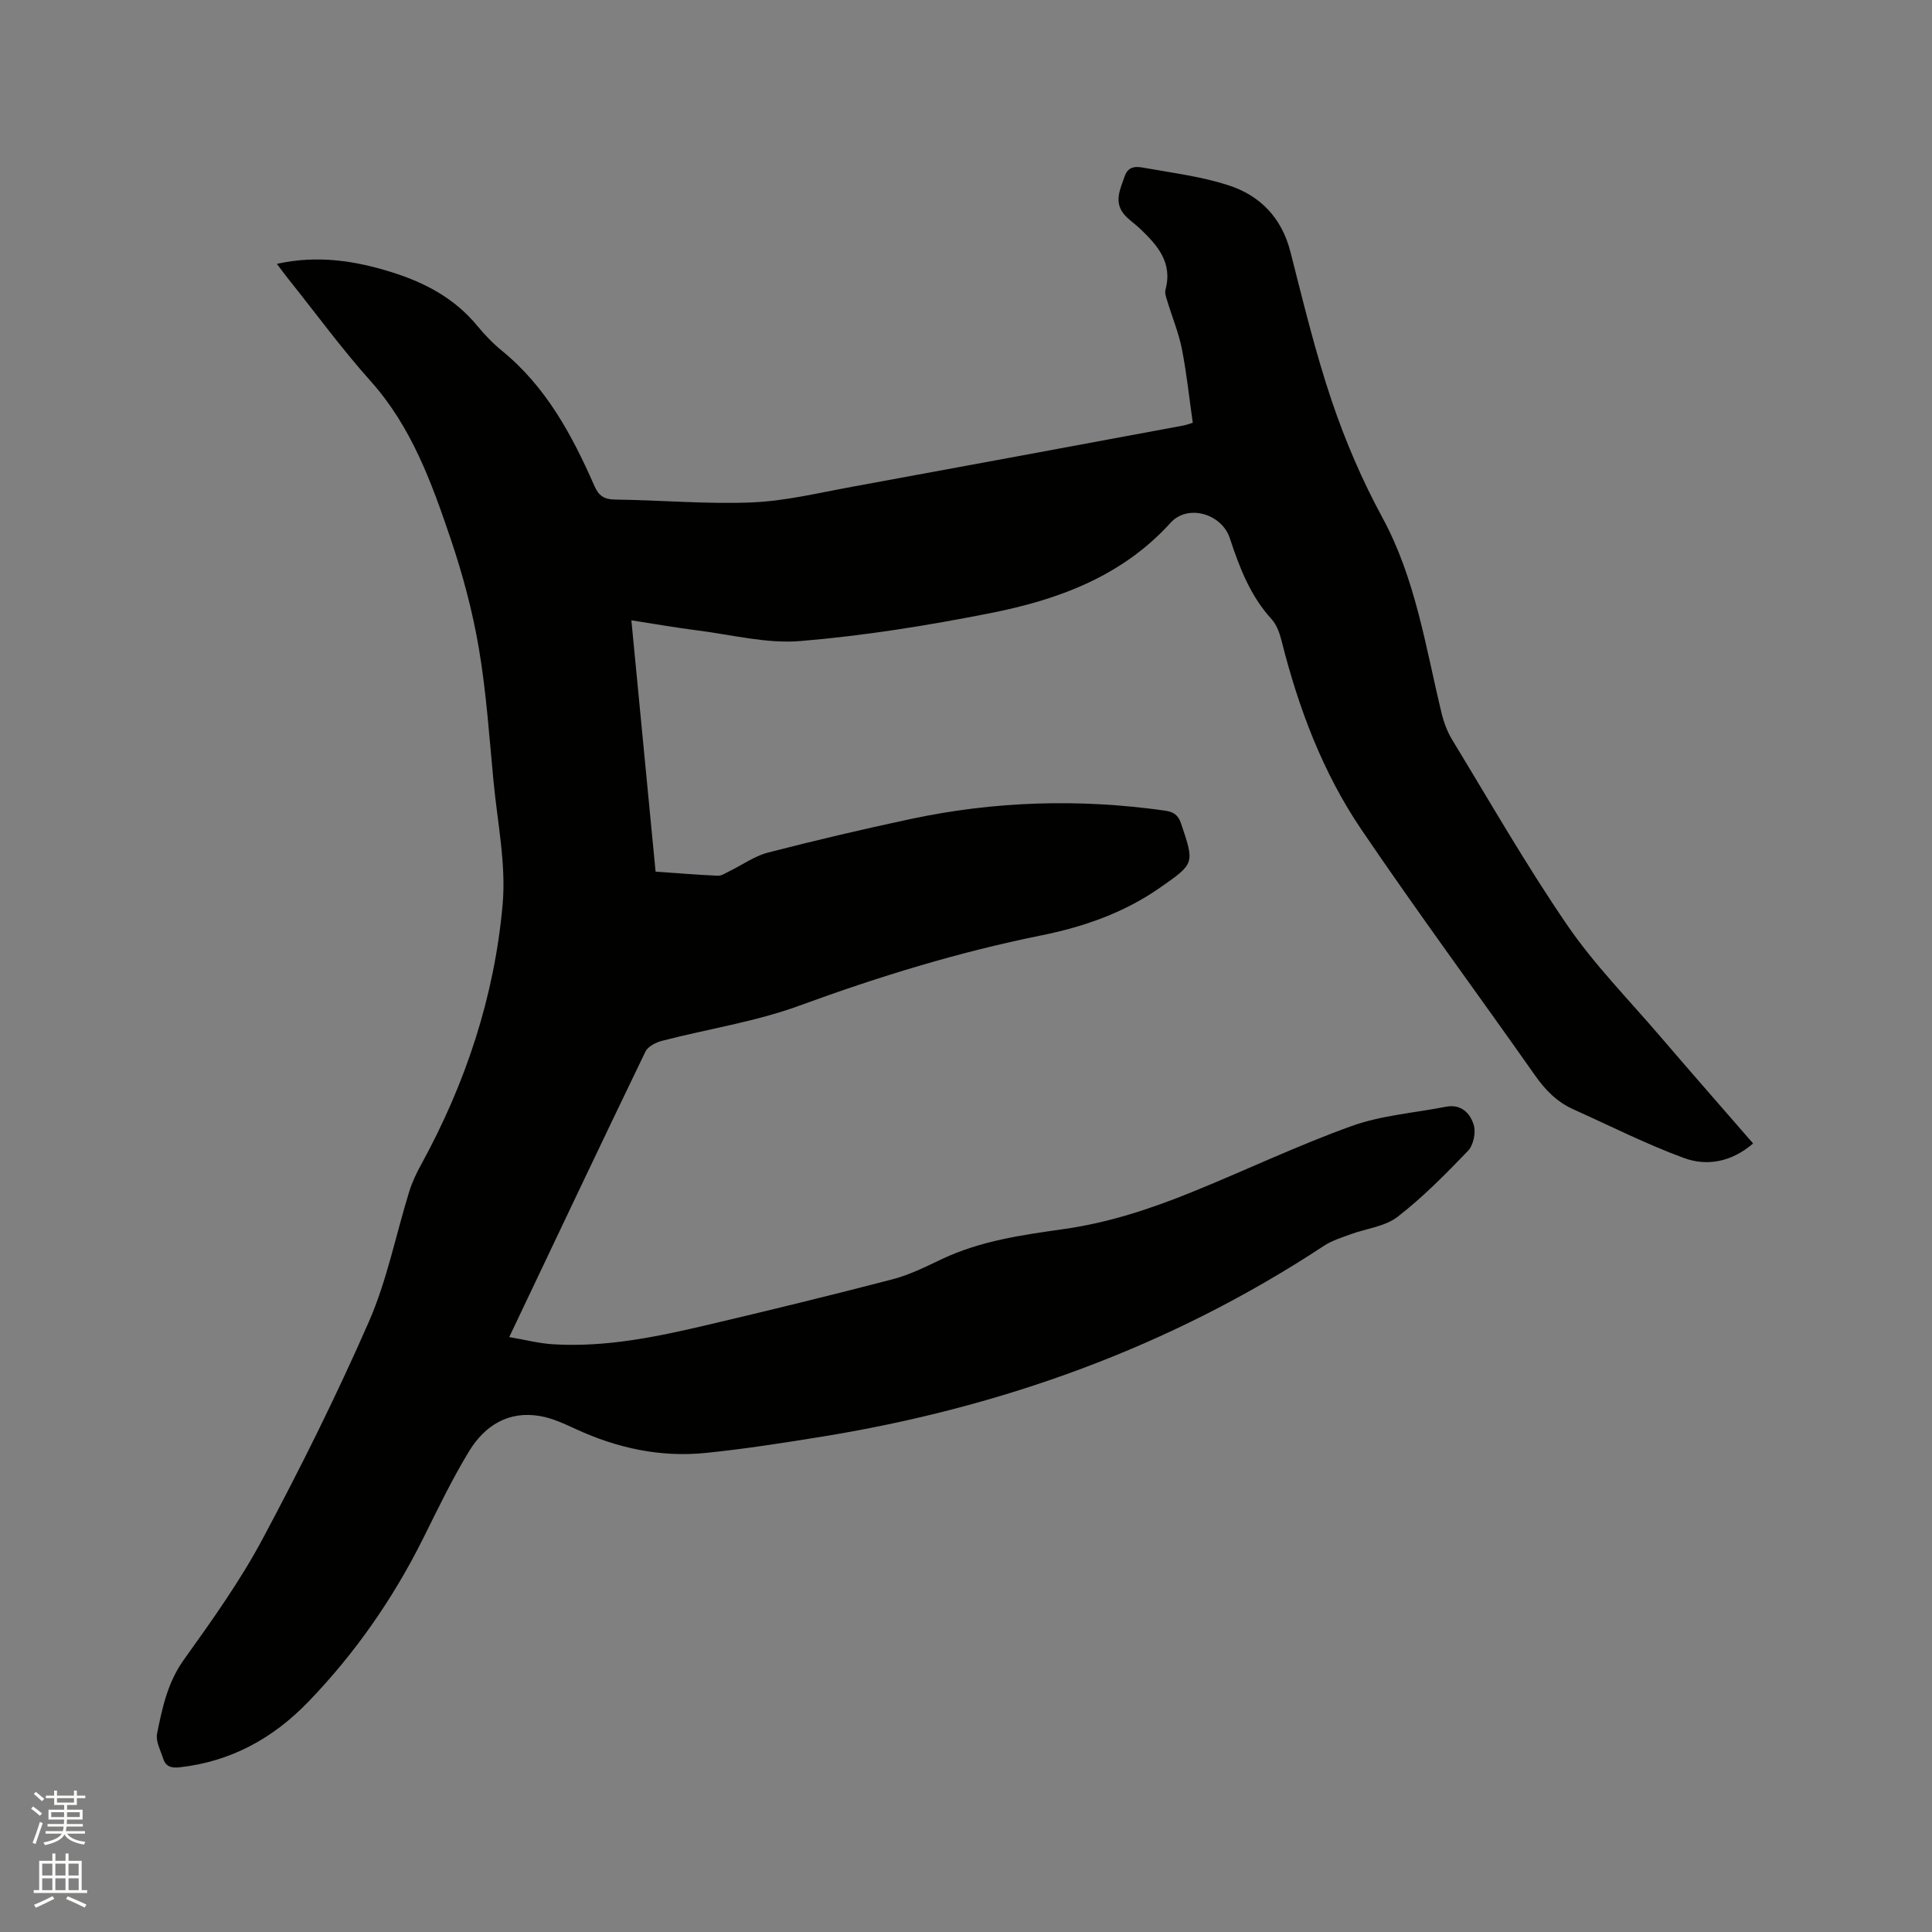 <svg enable-background="new 0 0 400 400" viewBox="0 0 400 400" xmlns="http://www.w3.org/2000/svg"><rect x="0" y="0" width="400" height="400" fill="#808080" stroke="none"/><path d="m6.44 374.46.42-.45c.65.47 1.27.95 1.85 1.44l-.45.49c-.65-.56-1.25-1.06-1.82-1.48m.93 7.33-.63-.26c.55-1.36 1.05-2.8 1.52-4.33.19.1.38.19.59.27-.46 1.29-.95 2.73-1.48 4.32m-.38-10.38.44-.42c.43.34 1.01.82 1.74 1.44l-.49.49c-.53-.51-1.09-1.01-1.69-1.51m2.5.35h1.72v-1.04h.59v1.04h3.52v-1.04h.59v1.04h1.75v.53h-1.75v1.42h-2.03v.97h3.22v2.03h-3.24c0 .35-.01.66-.03.93h3.32v.53h-3.37c-.03.27-.08.58-.15.94h3.96v.53h-3.71c.67.92 1.93 1.48 3.79 1.68-.13.24-.23.44-.29.59-2.13-.38-3.48-1.08-4.04-2.12-.43.97-1.77 1.72-4.03 2.23-.09-.19-.2-.37-.33-.55 2.1-.42 3.37-1.03 3.81-1.83h-3.36v-.53h3.58c.08-.29.13-.61.16-.94h-3.33v-.53h3.39c.02-.27.04-.58.04-.93h-3.23v-2.03h3.25v-.97h-2.07v-1.42h-1.73zm1.12 3.44v1h2.65c.01-.3.02-.44.01-.4v-.25-.35zm1.19-2h3.52v-.91h-3.52zm4.71 2h-2.63v.59c0 .15-.01.28-.01.4h2.64z" fill="#fbfcfa"/><path d="m13.56 383.74h.63v1.52h2.72v6.07h1.13v.6h-11.06v-.6h1.13v-6.07h2.73v-1.52h.63v1.52h2.1v-1.52zm-2.69 8.83.38.56c-1.24.63-2.53 1.25-3.85 1.85-.1-.21-.21-.42-.34-.63 1.36-.55 2.63-1.15 3.81-1.78m-2.13-4.27h2.1v-2.45h-2.1zm0 3.04h2.1v-2.46h-2.1zm2.72-3.04h2.1v-2.45h-2.1zm0 3.04h2.1v-2.46h-2.1zm6.07 3.6c-1.41-.71-2.7-1.3-3.86-1.78l.35-.56c1.45.62 2.75 1.19 3.88 1.72zm-1.25-9.09h-2.1v2.45h2.1zm-2.09 5.49h2.1v-2.46h-2.1z" fill="#fbfcfa"/><path d="m57.32 54.63c8.4-1.87 16.24-.66 23.98 1.79 6.78 2.14 12.86 5.39 17.49 11.01 1.55 1.87 3.26 3.67 5.14 5.2 9.15 7.46 14.53 17.48 19.15 28.01.87 1.98 1.99 2.77 4.28 2.79 9.43.11 18.88.98 28.28.59 6.93-.28 13.81-1.97 20.68-3.22 22.92-4.19 45.83-8.46 68.74-12.71.51-.1 1.01-.29 1.89-.56-.73-5.09-1.26-10.22-2.25-15.26-.66-3.35-2-6.56-2.99-9.84-.24-.8-.61-1.72-.41-2.45 1.53-5.65-1.7-9.25-5.33-12.69-1-.95-2.18-1.72-3.09-2.74-2.35-2.63-.98-5.31-.04-8.03.85-2.47 2.84-1.99 4.47-1.7 5.71 1.01 11.55 1.76 17.03 3.54 6.56 2.12 11.02 6.72 12.82 13.75 2.65 10.36 5.15 20.79 8.57 30.91 2.8 8.28 6.29 16.43 10.46 24.1 6.92 12.75 8.95 26.8 12.28 40.55.46 1.91 1.19 3.86 2.21 5.53 7.82 12.85 15.31 25.94 23.8 38.34 5.6 8.17 12.66 15.35 19.14 22.91 6.34 7.4 12.77 14.73 19.34 22.29-4.34 3.75-9.41 4.81-14.3 3.02-7.82-2.87-15.29-6.66-22.9-10.08-3.37-1.51-5.81-3.98-7.95-7.03-11.94-17-24.3-33.71-35.95-50.9-8.02-11.83-13.02-25.16-16.51-39.02-.4-1.59-1-3.35-2.07-4.52-4.42-4.84-6.67-10.73-8.66-16.79-1.66-5.04-8.68-7.14-12.26-3.19-10.1 11.14-23.35 15.96-37.4 18.73-12.96 2.56-26.08 4.67-39.23 5.76-7.03.59-14.28-1.32-21.41-2.21-4.3-.54-8.57-1.3-13.6-2.08 1.69 17.49 3.34 34.62 5.01 52.03 4.27.3 8.57.66 12.89.85.83.03 1.7-.61 2.53-1.01 2.63-1.28 5.11-3.08 7.88-3.79 9.73-2.51 19.52-4.81 29.35-6.91 17.47-3.74 35.08-4.28 52.79-1.77 1.74.25 2.74.83 3.36 2.68 2.8 8.33 2.84 8.25-4.43 13.32-7.45 5.19-15.8 8.08-24.59 9.85-17.06 3.44-33.6 8.52-49.95 14.51-9.17 3.36-19.02 4.84-28.53 7.31-1.26.33-2.89 1.17-3.4 2.22-9.39 19.45-18.63 38.97-28.2 59.11 3.21.54 6.15 1.31 9.12 1.49 10.92.66 21.52-1.56 32.05-4.04 12.78-3.01 25.54-6.12 38.24-9.43 3.52-.92 6.87-2.61 10.19-4.18 7.99-3.78 16.63-4.99 25.2-6.2 9.23-1.3 17.93-4.17 26.47-7.63 11.08-4.49 21.91-9.67 33.15-13.71 6.18-2.22 12.99-2.71 19.51-3.99 3.17-.62 5.04 1.36 5.77 3.79.47 1.56-.08 4.17-1.19 5.33-4.62 4.81-9.34 9.61-14.6 13.68-2.62 2.02-6.49 2.41-9.76 3.62-1.87.69-3.85 1.3-5.5 2.39-31.84 20.97-66.87 33.54-104.36 39.57-7.83 1.26-15.69 2.49-23.57 3.29-9.37.96-18.32-.97-26.87-4.91-2.39-1.1-4.86-2.26-7.41-2.71-6.55-1.17-11.49 1.94-14.73 7.24-3.57 5.85-6.54 12.09-9.61 18.24-6.21 12.42-14.07 23.69-23.7 33.67-7.28 7.55-16.02 12.38-26.63 13.56-1.81.2-2.9-.19-3.43-1.83-.54-1.69-1.57-3.57-1.25-5.14 1.07-5.33 2.18-10.59 5.53-15.28 5.78-8.08 11.62-16.24 16.29-24.98 7.88-14.74 15.34-29.74 22.04-45.04 3.75-8.57 5.57-17.97 8.36-26.97.59-1.89 1.45-3.73 2.41-5.47 9.24-16.83 15.21-34.82 16.91-53.88.75-8.42-1.08-17.08-1.89-25.61-.87-9.18-1.49-18.42-3.03-27.49-1.31-7.69-3.35-15.32-5.86-22.72-3.93-11.6-8.09-23.13-16.54-32.58-6-6.71-11.33-14.01-16.96-21.05-.79-.99-1.53-2-2.46-3.23z" fill="#010100"/></svg>